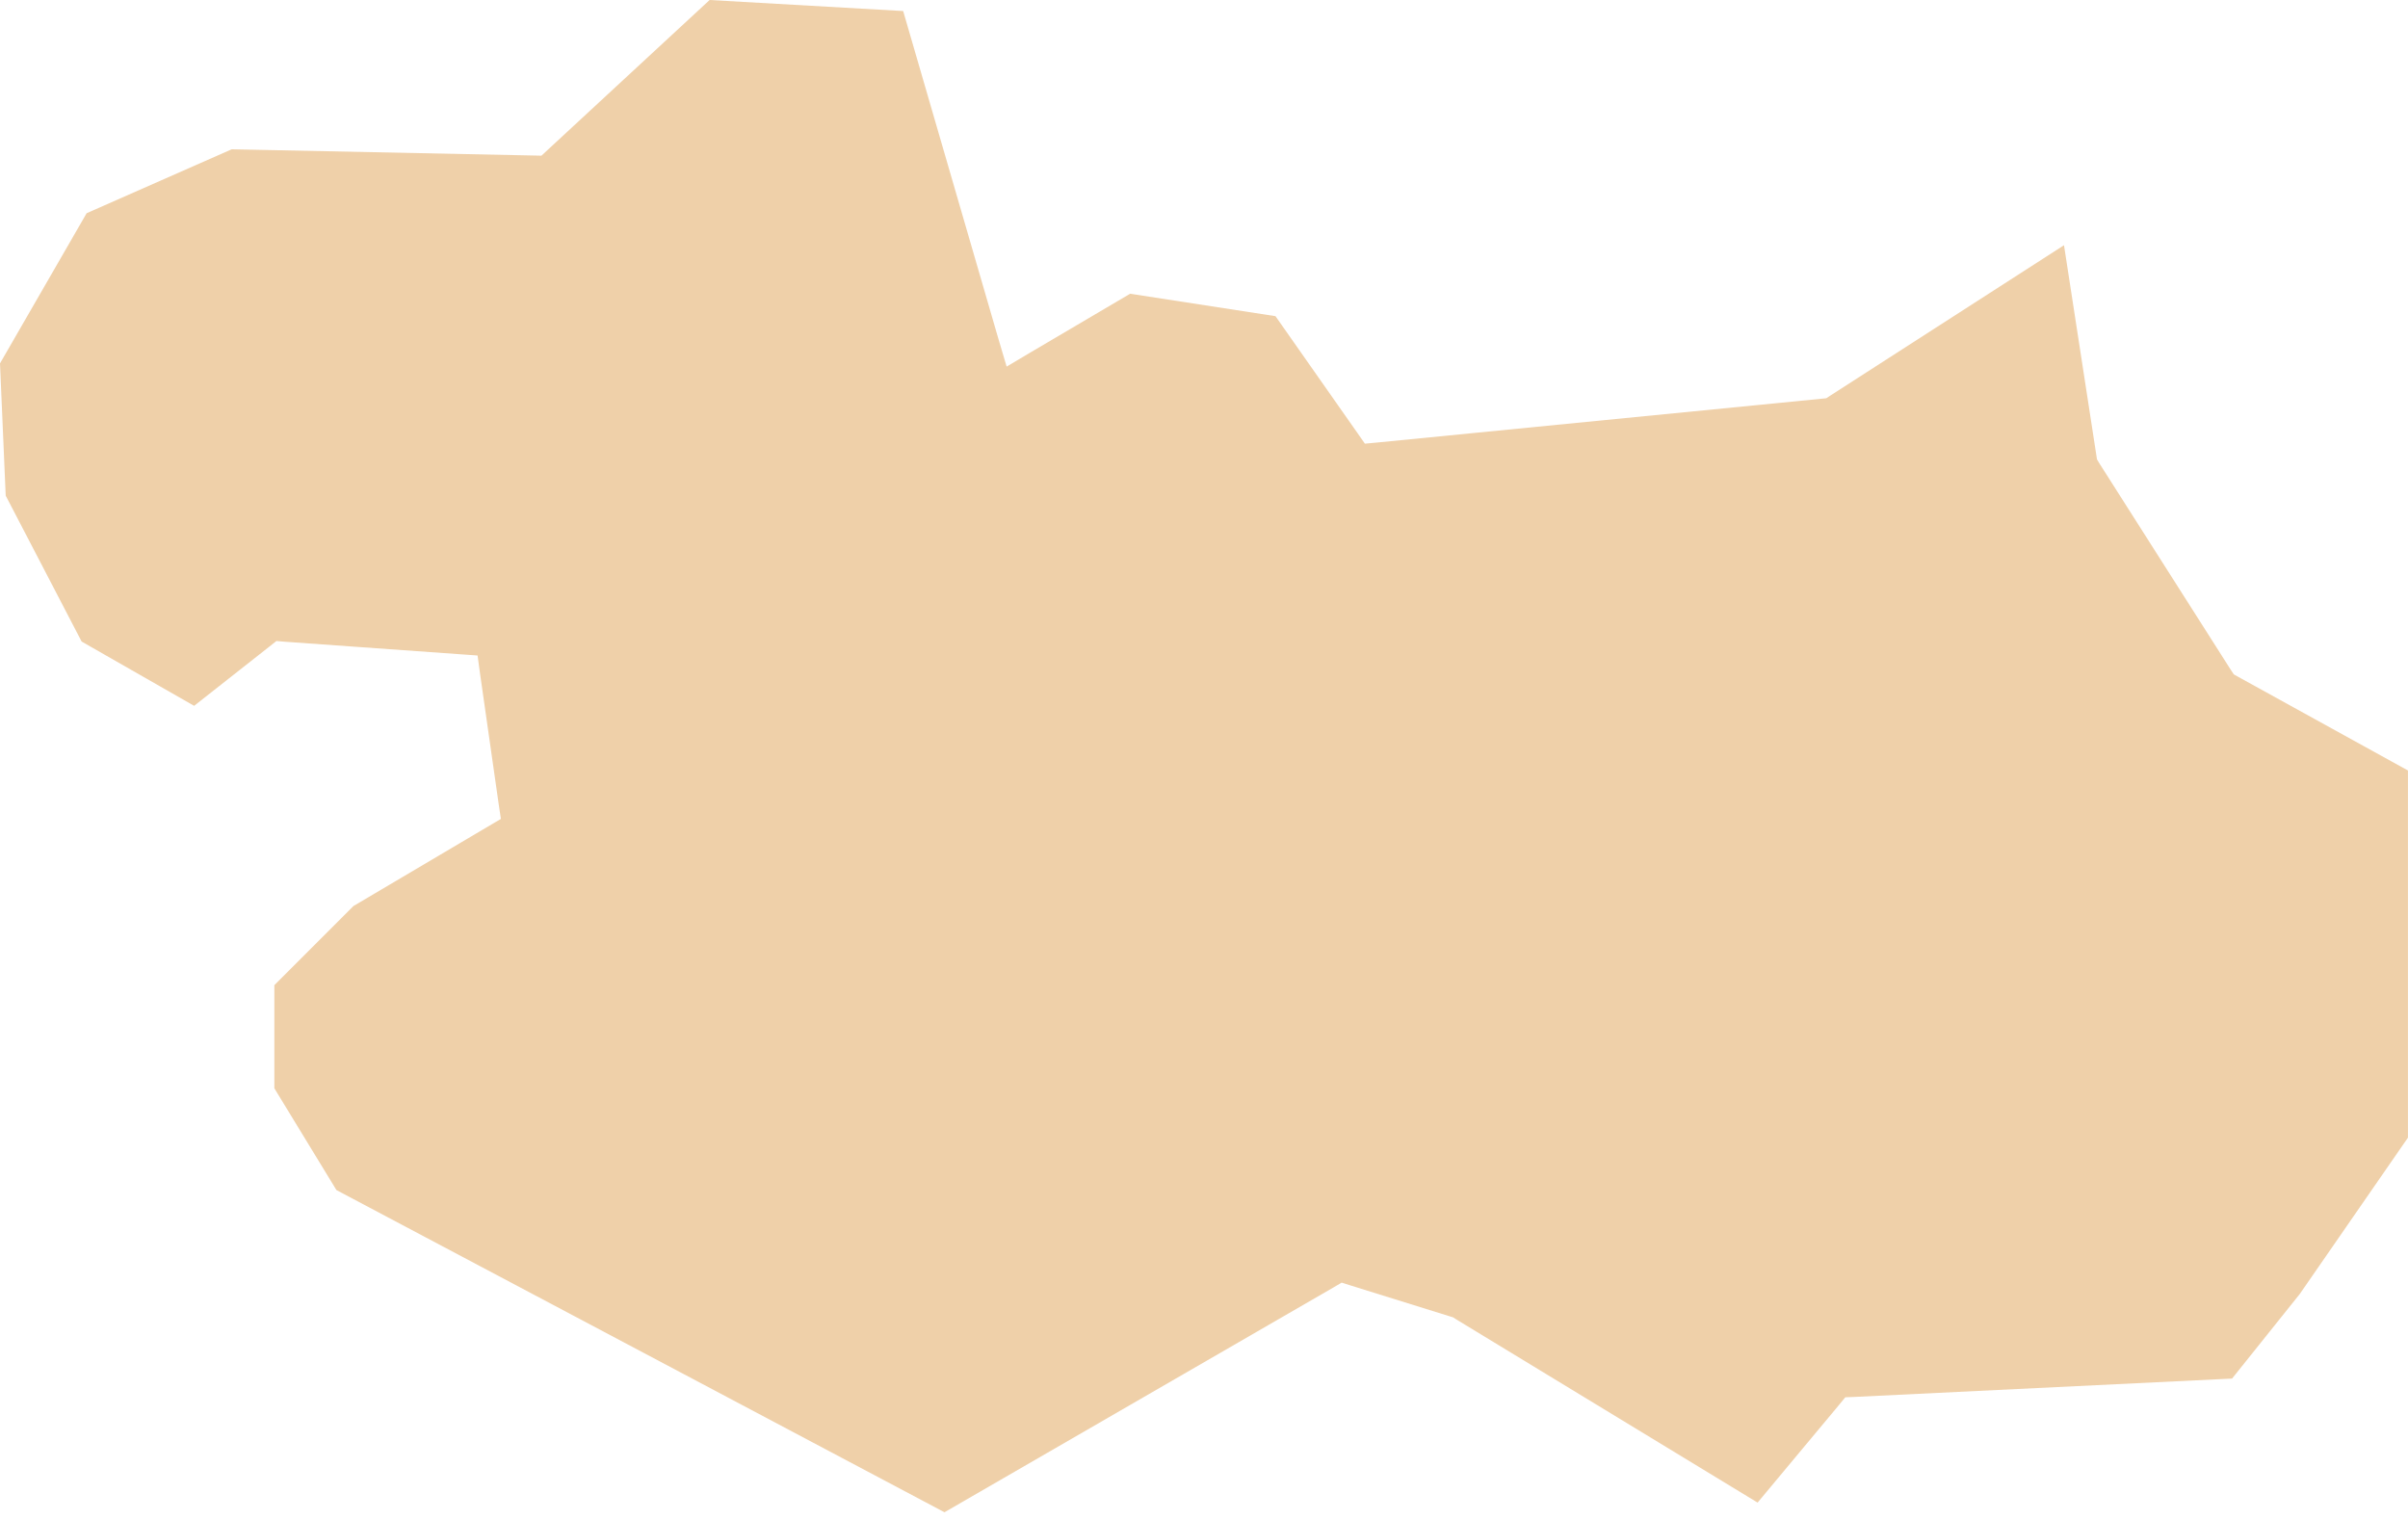 <?xml version="1.0" encoding="UTF-8"?> <svg xmlns="http://www.w3.org/2000/svg" width="141" height="89" viewBox="0 0 141 89" fill="none"> <path fill-rule="evenodd" clip-rule="evenodd" d="M130.698 80.718L134.665 75.763L140.998 66.611V45.114L131.077 39.641L130.8 39.486L130.613 39.203L122.935 27.141L122.79 26.901L122.748 26.634L120.857 14.358L107.191 23.152L106.937 23.318L106.624 23.35L80.667 25.908L79.92 25.977L79.488 25.358L74.685 18.512L66.175 17.199L60.373 20.616L58.944 21.465L58.468 19.863L52.885 0.646L41.552 0L32.09 8.757L31.704 9.115L31.182 9.104L13.568 8.741L5.073 12.484L0 21.278L0.334 29.021L4.78 37.564L11.367 41.328L15.789 37.847L16.186 37.532L16.686 37.575L26.917 38.306L27.964 38.381L28.106 39.422L29.201 47.09L29.33 47.949L28.579 48.392L20.691 53.054L16.065 57.683V63.722L19.7 69.681L55.304 88.546L78.07 75.389L78.56 75.101L79.103 75.272L84.953 77.093L85.089 77.135L85.235 77.231L102.915 87.98L107.688 82.256L108.053 81.813L108.627 81.791L130.698 80.718Z" fill="#EFD0A9"></path> </svg> 